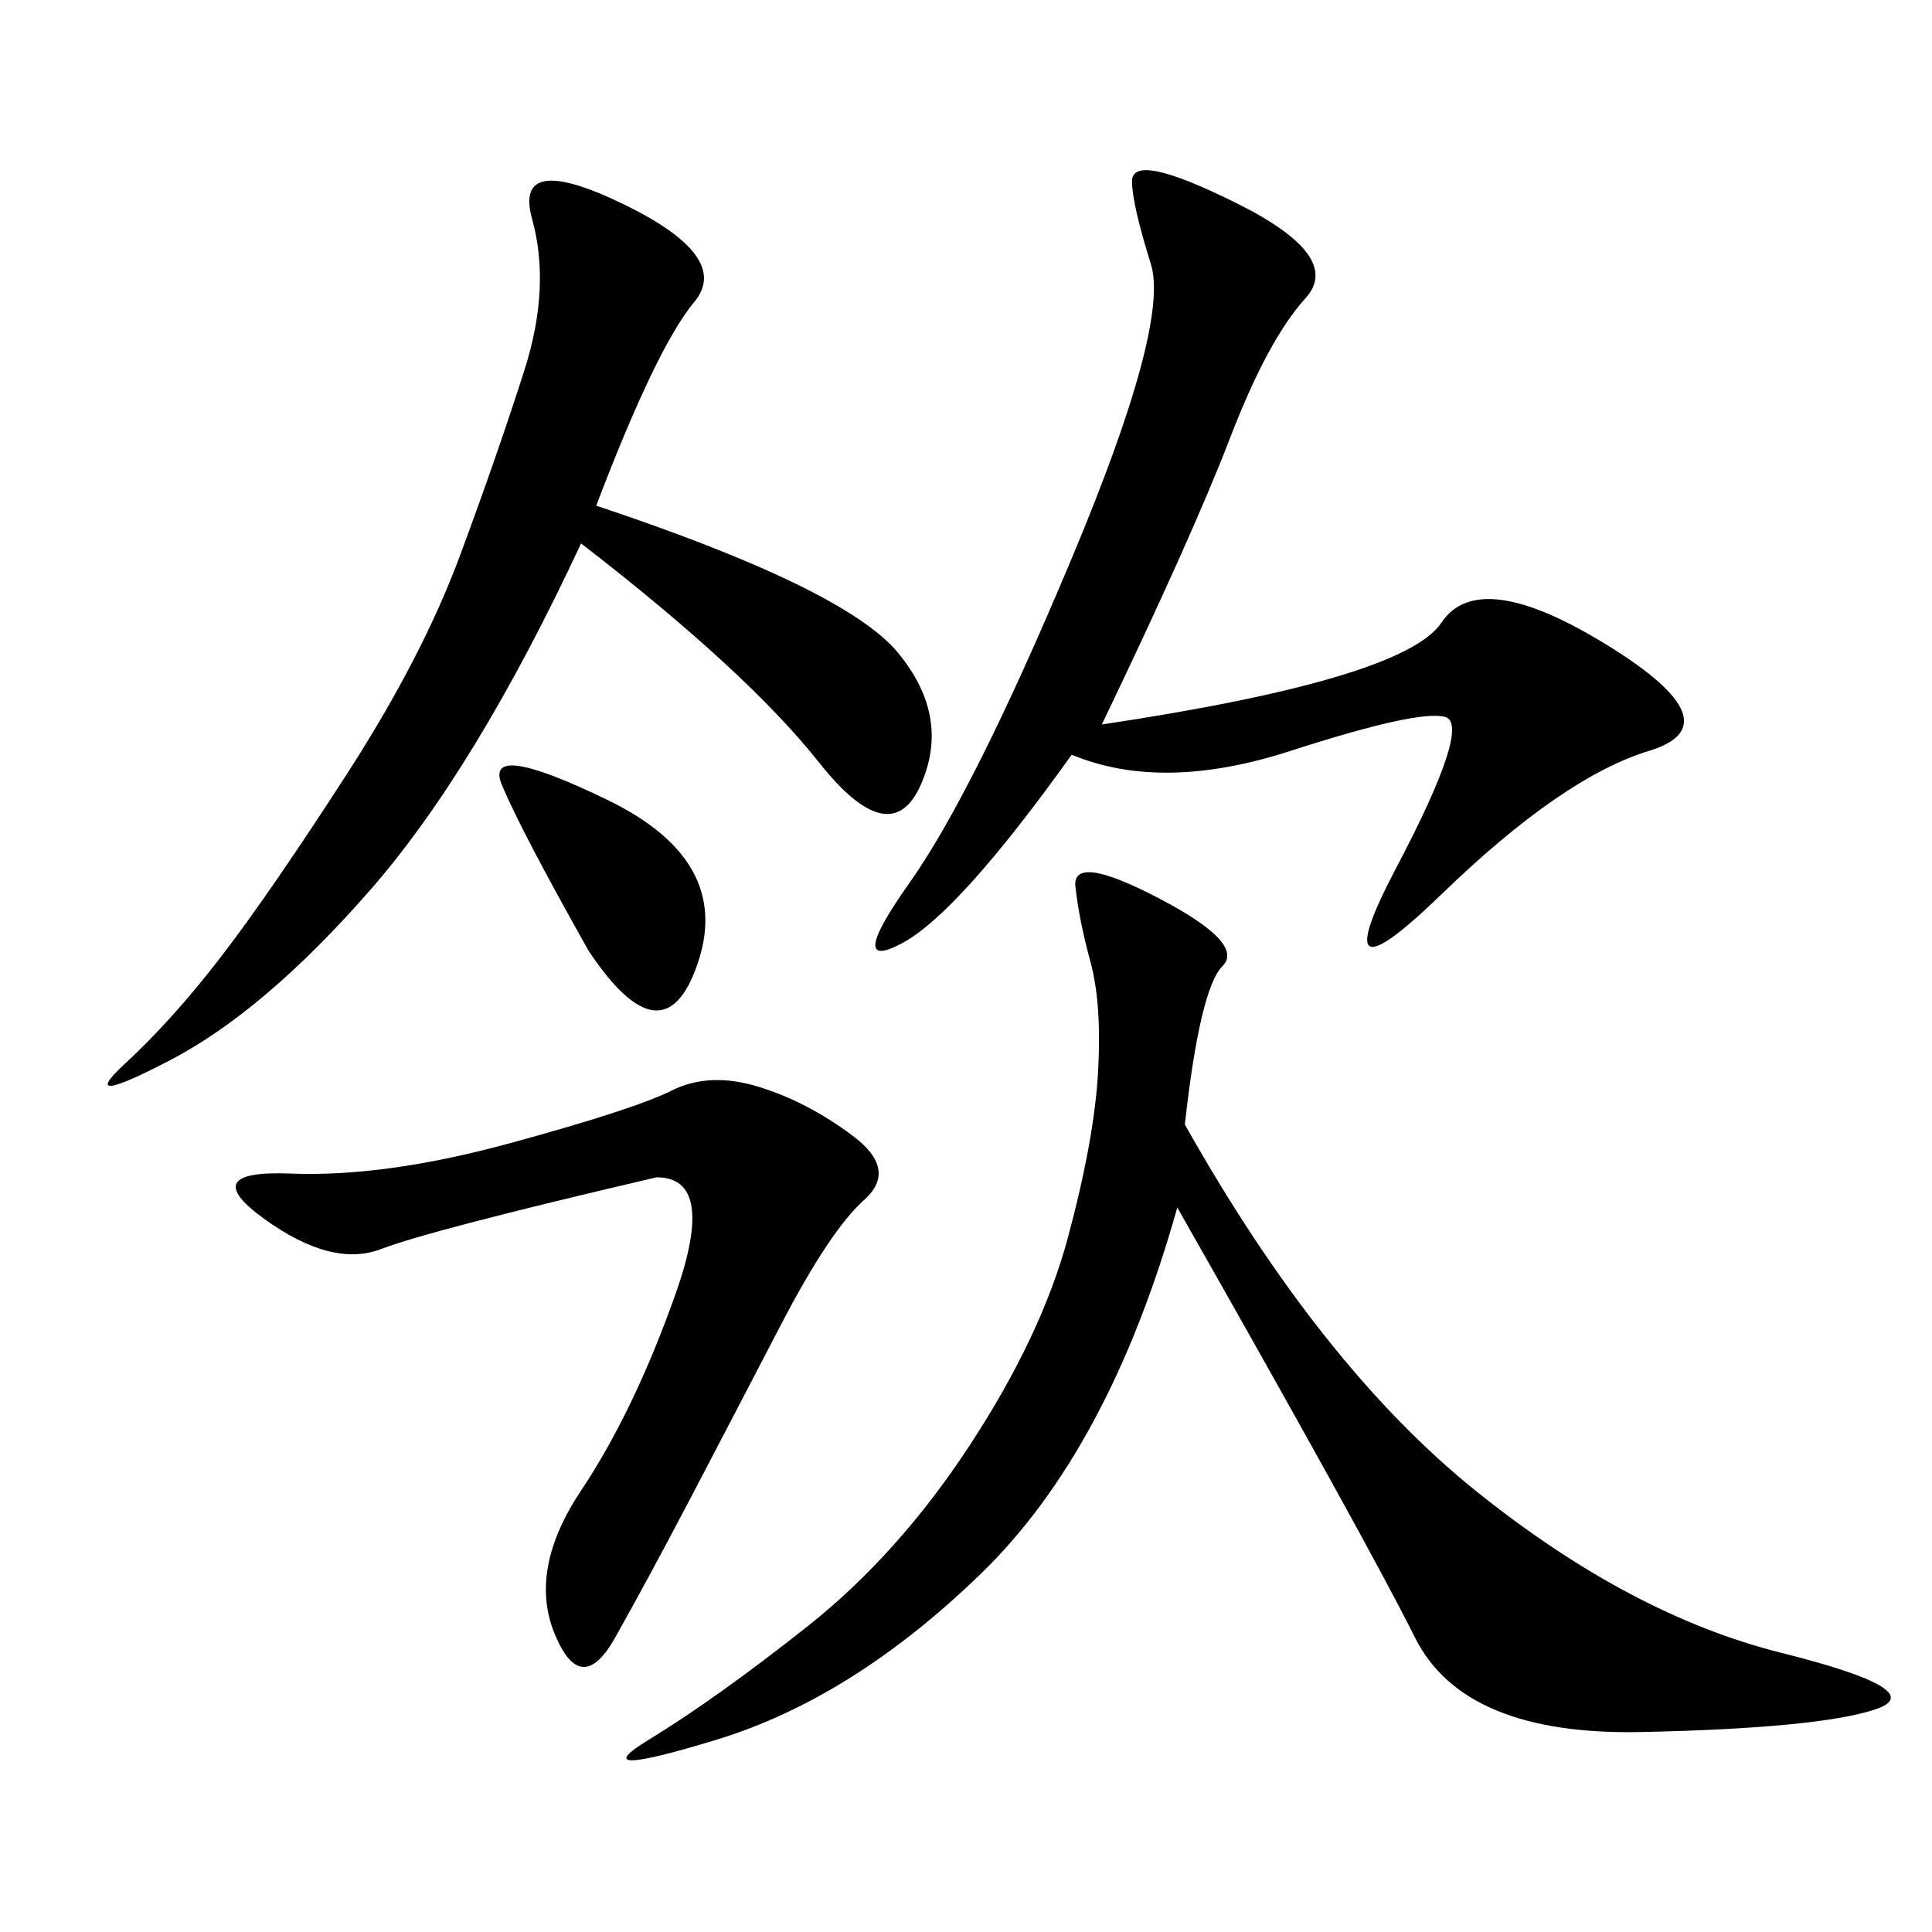 <svg xmlns="http://www.w3.org/2000/svg" xmlns:xlink="http://www.w3.org/1999/xlink" width="300" height="300"><path d="M183.98 174.61Q205.08 212.11 229.10 231.45Q253.13 250.78 276.56 256.64Q300 262.50 291.21 265.43Q282.42 268.36 254.88 268.95Q227.34 269.53 219.73 254.30Q212.11 239.06 182.81 187.50L182.81 187.50Q172.27 225 152.34 244.34Q132.42 263.67 111.33 270.12Q90.23 276.56 100.78 270.12Q111.33 263.67 125.39 252.54Q139.45 241.41 150.59 224.41Q161.72 207.42 165.82 192.19Q169.92 176.95 170.51 166.41Q171.09 155.86 169.34 149.41Q167.58 142.97 166.99 137.70Q166.41 132.42 179.88 139.45Q193.36 146.48 189.84 150Q186.33 153.52 183.98 174.61L183.98 174.61ZM171.09 112.50Q217.97 105.47 223.83 96.68Q229.69 87.89 249.61 100.20Q269.53 112.50 256.05 116.60Q242.58 120.70 223.83 138.87Q205.08 157.03 216.80 134.77Q228.52 112.50 224.41 111.33Q220.31 110.16 200.39 116.60Q180.47 123.05 166.41 117.19L166.41 117.19Q148.83 141.80 140.04 146.48Q131.25 151.17 141.21 137.11Q151.17 123.05 166.41 86.72Q181.64 50.39 178.71 41.02Q175.78 31.64 175.78 28.13L175.78 28.13Q175.78 23.44 192.19 31.64Q208.59 39.84 202.73 46.29Q196.88 52.73 191.02 67.97Q185.16 83.20 171.09 112.50L171.09 112.50ZM92.58 78.52Q131.25 91.41 139.45 101.37Q147.66 111.33 142.97 121.88Q138.28 132.42 127.15 118.36Q116.02 104.30 90.23 84.38L90.23 84.38Q73.83 119.53 57.42 138.28Q41.02 157.03 26.37 164.65Q11.72 172.27 19.34 165.23Q26.95 158.20 34.57 148.24Q42.19 138.28 53.91 120.12Q65.63 101.95 71.48 86.13Q77.34 70.31 81.45 57.42Q85.55 44.53 82.62 33.98Q79.69 23.44 96.68 31.64Q113.67 39.84 107.81 46.88Q101.95 53.91 92.58 78.52L92.58 78.52ZM101.95 182.81Q66.80 191.02 59.18 193.95Q51.56 196.88 41.02 189.26Q30.47 181.64 45.12 182.23Q59.77 182.81 79.10 177.54Q98.44 172.27 104.30 169.34Q110.16 166.41 117.77 168.75Q125.39 171.09 132.42 176.37Q139.45 181.64 134.18 186.33Q128.91 191.02 121.29 205.66Q113.67 220.31 107.23 232.62Q100.78 244.92 95.51 254.30Q90.23 263.67 86.13 253.71Q82.03 243.75 90.23 231.45Q98.44 219.14 104.88 200.98Q111.33 182.81 101.95 182.81L101.95 182.81ZM91.41 147.66Q80.86 128.91 77.93 121.88Q75 114.84 94.34 124.22Q113.67 133.59 108.40 149.41Q103.13 165.23 91.41 147.66L91.41 147.66Z"/></svg>
